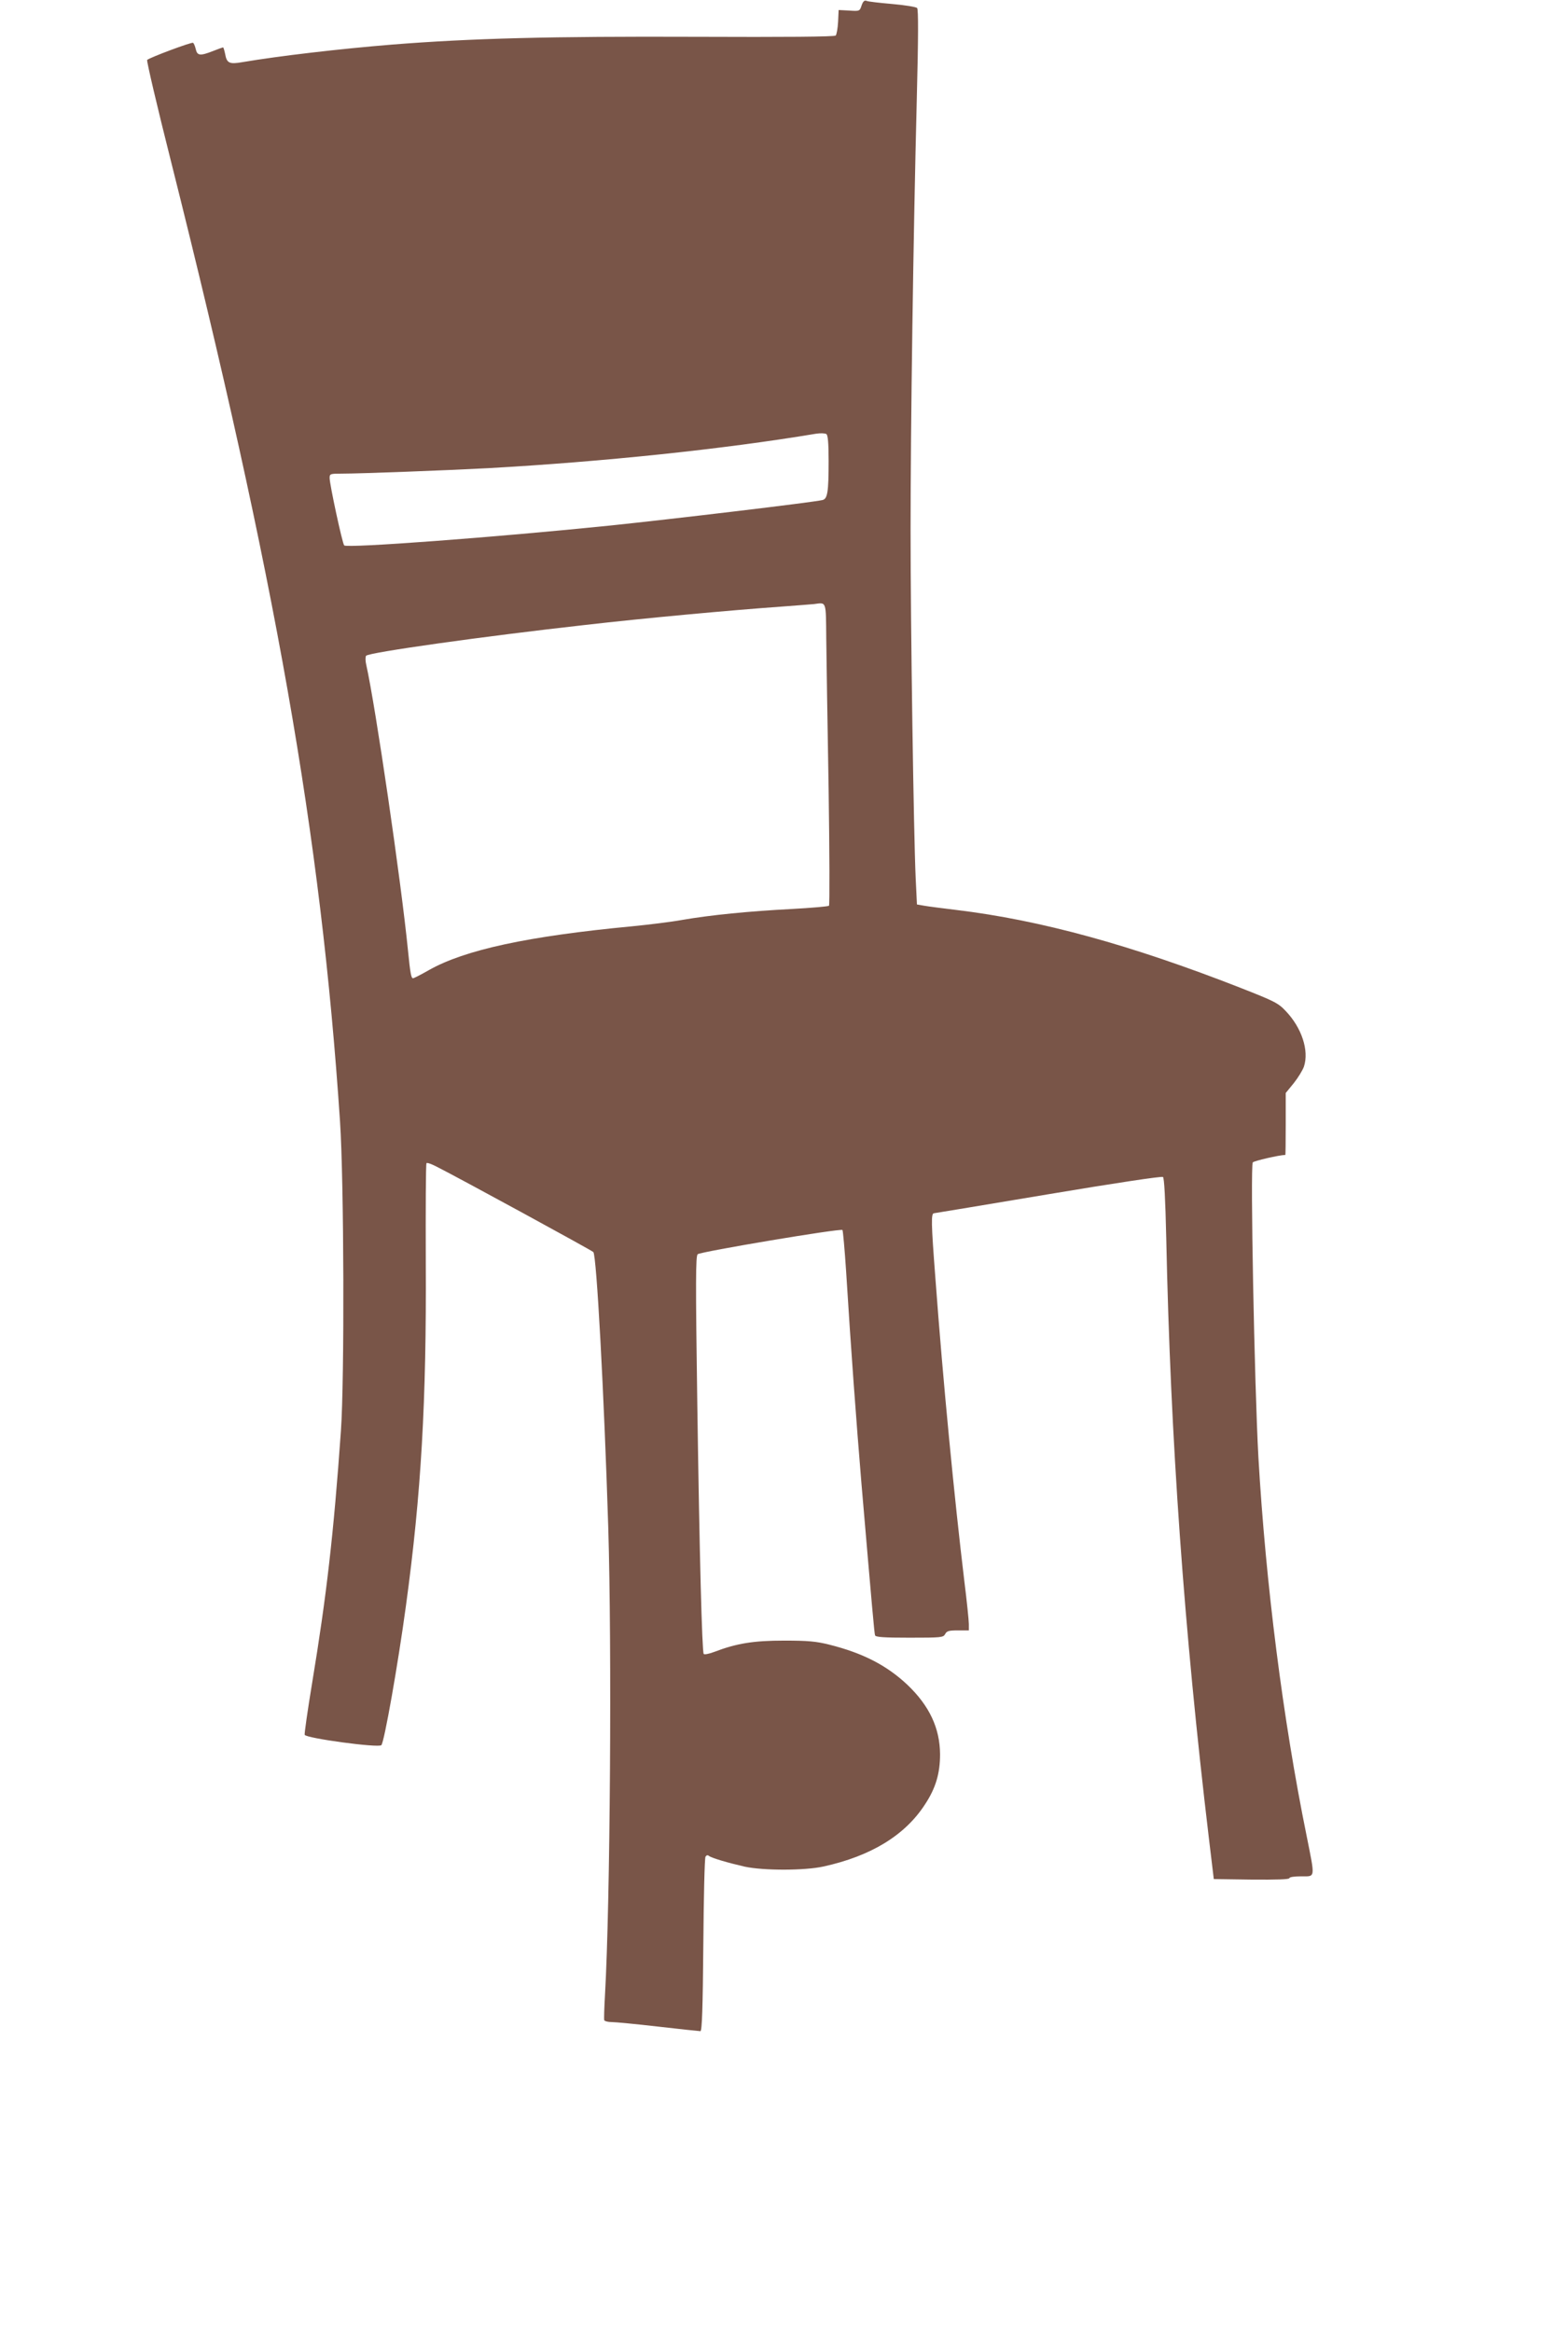 <?xml version="1.0" standalone="no"?>
<!DOCTYPE svg PUBLIC "-//W3C//DTD SVG 20010904//EN"
 "http://www.w3.org/TR/2001/REC-SVG-20010904/DTD/svg10.dtd">
<svg version="1.0" xmlns="http://www.w3.org/2000/svg"
 width="861pt" height="1280pt" viewBox="0 0 861 1280"
 preserveAspectRatio="xMidYMid meet">
<g transform="translate(0,1280) scale(0.1,-0.1)"
fill="#795548" stroke="none">
<path d="M4731 12770 c-10 -31 -11 -32 -68 -28 l-58 3 -3 -65 c-2 -36 -8 -69
-13 -75 -7 -7 -273 -9 -772 -7 -788 3 -1228 -8 -1667 -43 -283 -23 -617 -62
-818 -96 -73 -13 -87 -6 -96 46 -4 19 -9 35 -11 35 -2 0 -27 -9 -55 -20 -71
-28 -87 -26 -95 10 -4 16 -10 32 -15 35 -8 5 -236 -80 -252 -94 -4 -4 55 -256
132 -561 574 -2286 822 -3691 927 -5265 22 -329 25 -1417 5 -1700 -40 -567
-79 -905 -158 -1383 -25 -151 -43 -279 -41 -285 6 -19 405 -73 421 -57 16 16
91 441 135 765 84 615 113 1124 109 1882 -1 298 0 545 4 548 3 4 28 -5 55 -19
125 -63 849 -458 861 -469 18 -18 59 -780 82 -1512 20 -660 11 -2054 -18
-2567 -4 -70 -6 -132 -4 -138 2 -5 20 -10 40 -10 20 0 136 -11 257 -25 121
-14 225 -25 231 -25 9 0 13 129 16 473 2 259 7 478 12 485 5 8 12 10 19 4 16
-12 105 -38 197 -59 103 -22 328 -22 432 1 260 57 448 171 558 342 58 88 82
169 82 274 -1 144 -59 267 -180 382 -114 107 -245 174 -429 220 -72 18 -117
22 -248 22 -167 0 -260 -15 -383 -62 -29 -11 -55 -16 -58 -11 -9 16 -23 536
-35 1367 -10 686 -9 816 2 827 16 14 784 143 795 133 3 -4 12 -105 20 -225 27
-437 56 -825 84 -1163 60 -701 71 -825 75 -837 3 -10 50 -13 189 -13 175 0
186 1 196 20 9 17 21 20 70 20 l60 0 0 35 c0 19 -11 126 -25 238 -54 448 -117
1095 -159 1665 -23 301 -24 352 -7 352 3 0 285 47 626 104 370 62 624 100 631
95 7 -6 13 -117 18 -337 23 -1103 98 -2152 234 -3292 l27 -225 208 -3 c136 -1
207 1 207 8 0 6 27 10 65 10 79 0 77 -15 30 221 -131 643 -225 1388 -265 2079
-22 399 -45 1595 -31 1619 5 8 147 41 179 41 1 0 2 77 2 170 l0 170 44 54 c24
30 49 71 56 91 29 88 -12 213 -100 305 -41 44 -62 54 -250 128 -601 235 -1095
371 -1560 427 -74 9 -153 19 -175 23 l-40 7 -7 145 c-11 243 -28 1373 -28
1909 0 570 15 1621 34 2361 9 352 9 498 2 506 -6 6 -67 16 -136 22 -69 6 -132
13 -141 17 -12 5 -20 -2 -28 -25z m-181 -2499 c0 -173 -6 -210 -34 -216 -54
-13 -830 -105 -1166 -140 -636 -65 -1444 -125 -1460 -109 -10 10 -80 335 -80
370 0 23 3 24 68 24 99 0 577 18 802 30 628 35 1291 104 1800 189 26 4 50 3
58 -2 8 -7 12 -48 12 -146z m-13 -976 c1 -104 7 -476 13 -825 5 -349 6 -638 2
-642 -4 -4 -98 -12 -207 -18 -232 -12 -444 -33 -600 -60 -60 -11 -184 -26
-275 -35 -571 -54 -919 -129 -1116 -241 -42 -24 -81 -44 -86 -44 -10 0 -15 24
-28 155 -38 381 -178 1339 -229 1566 -5 20 -5 42 -1 49 11 18 645 107 1200
169 330 38 799 81 1080 101 85 6 166 13 180 14 69 9 65 21 67 -189z"/>
</g>
</svg>
